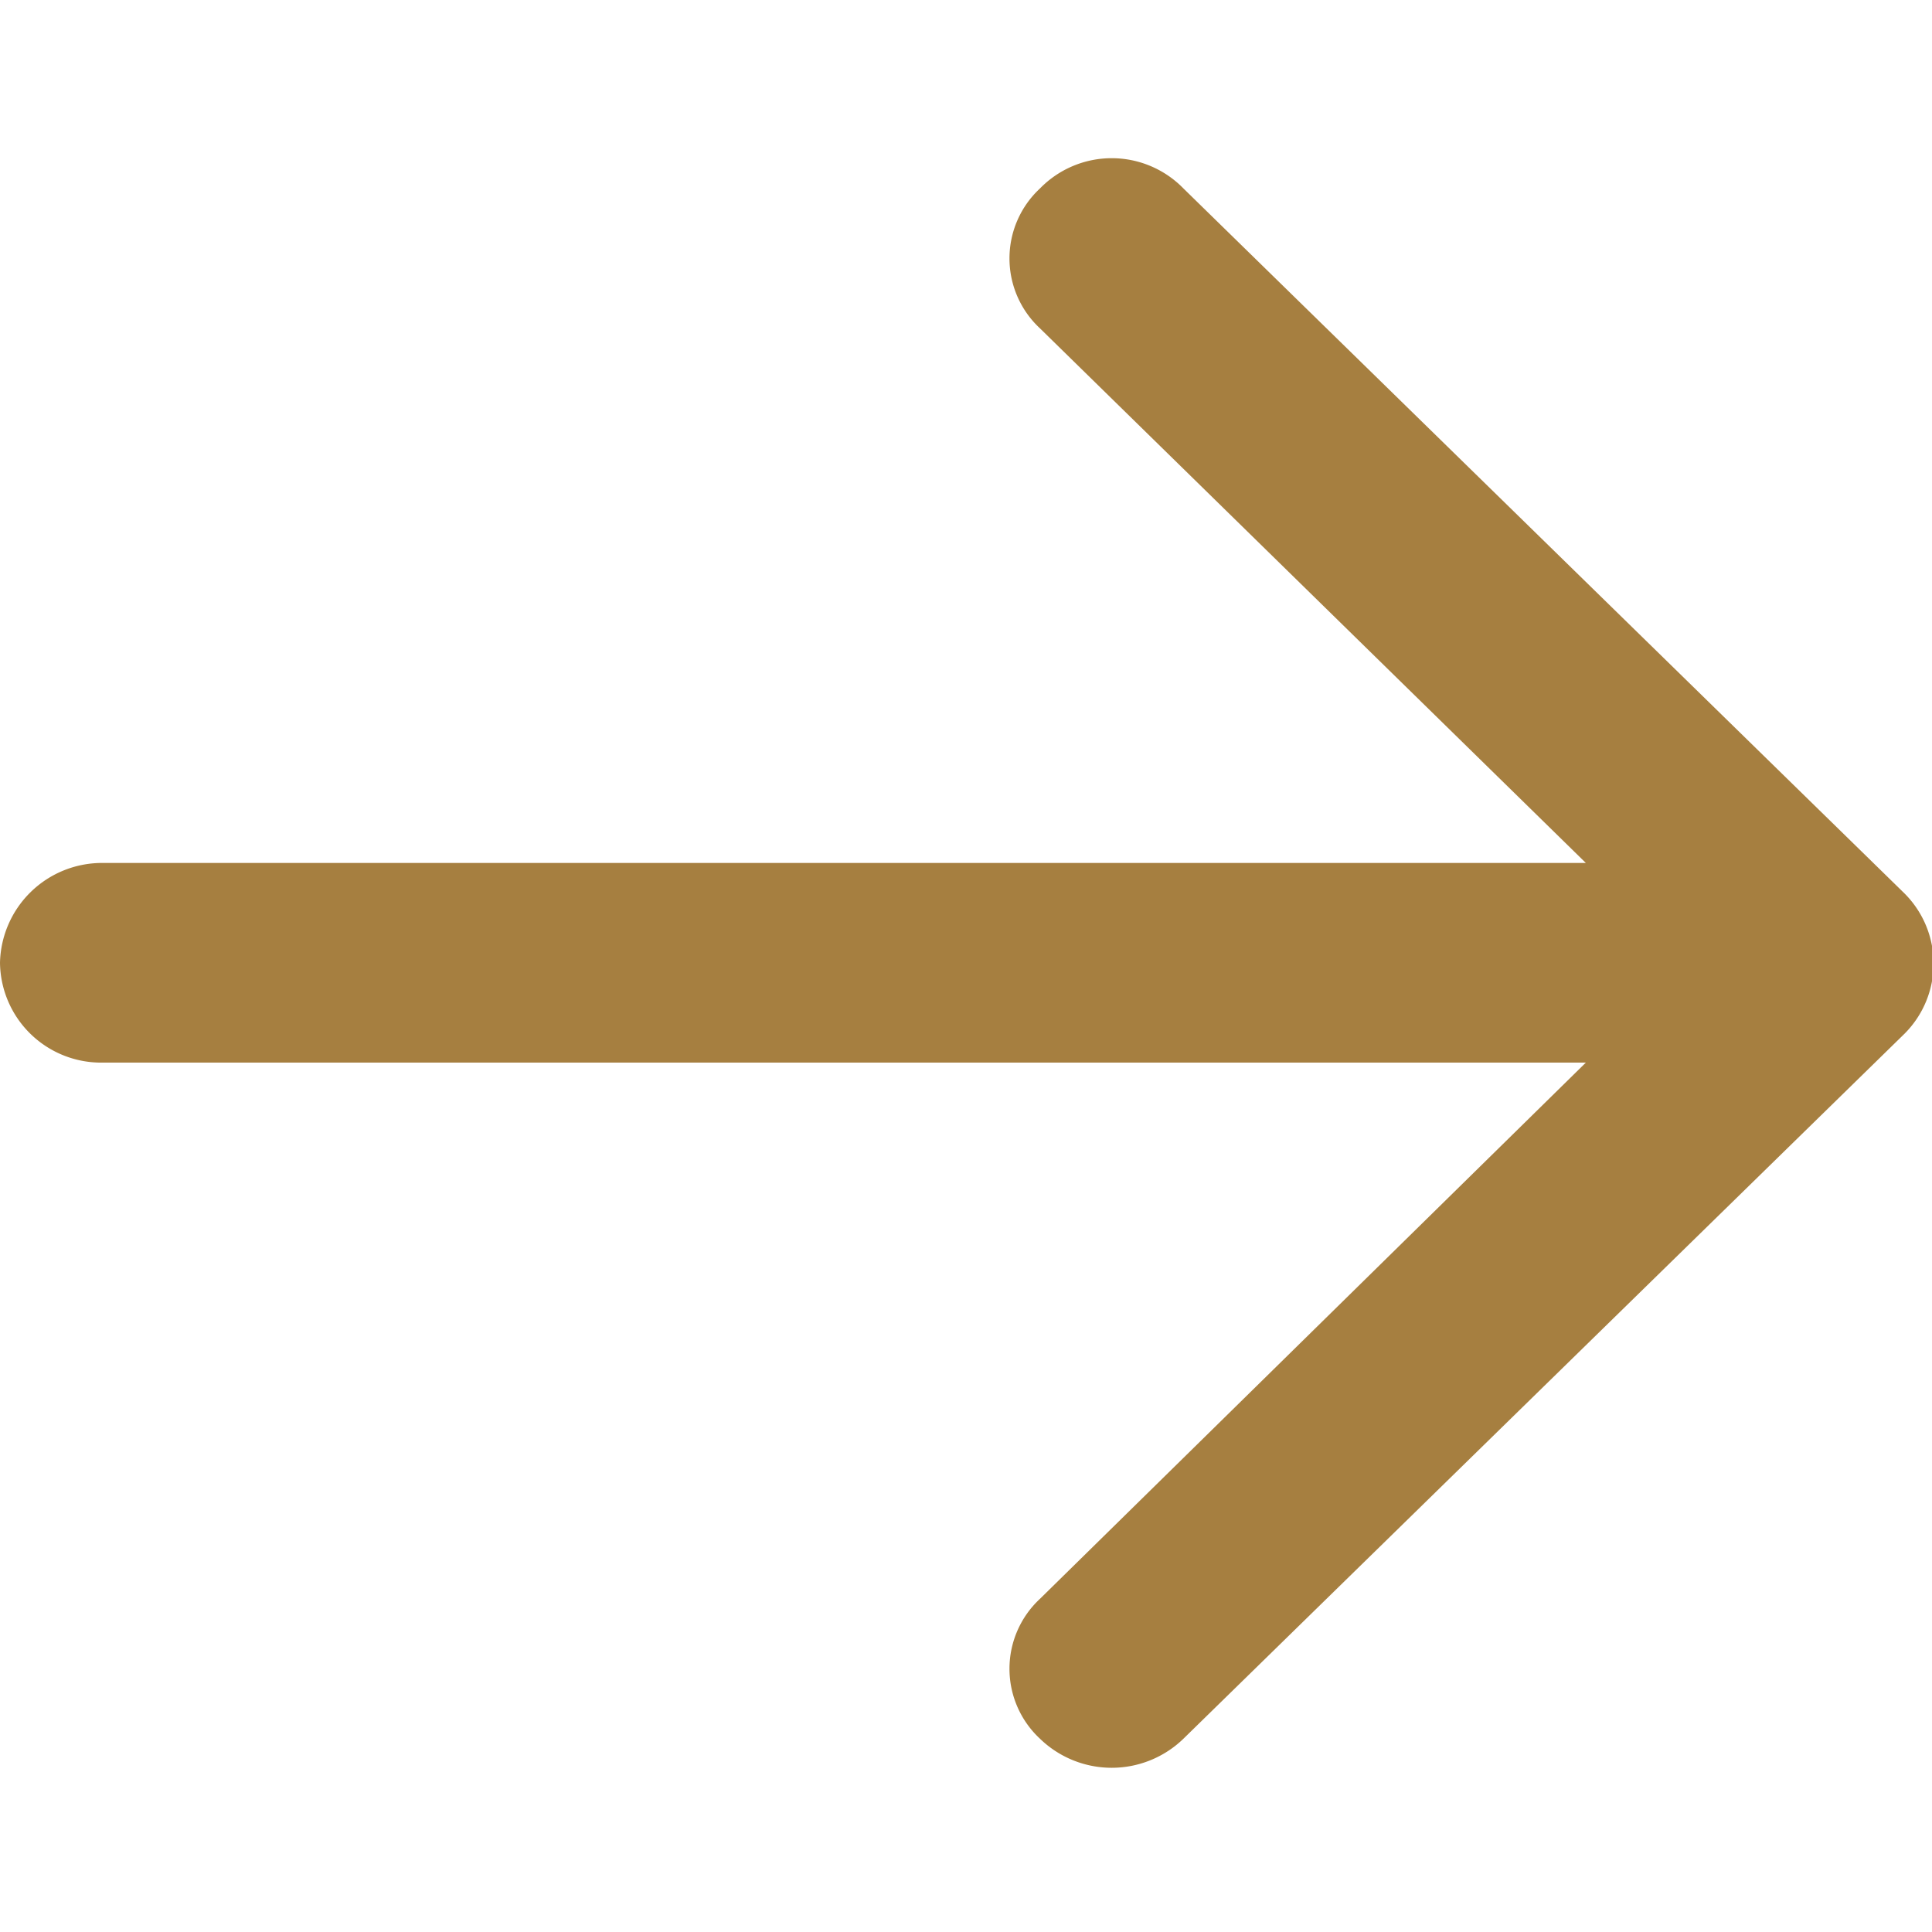 <svg xmlns="http://www.w3.org/2000/svg" width="12" height="12" viewBox="0 0 12 12">
<defs>
    <style>
      .cls-1 {
        fill: #a67f40;
        fill-rule: evenodd;
      }
    </style>
  </defs>
  <path id="icon_arrow_next" class="cls-1" d="M1654.35,5845.8l4.48-4.38a0.616,0.616,0,0,0,0-.87l-4.48-4.38a0.622,0.622,0,0,0-.89,0,0.593,0.593,0,0,0,0,.87l3.39,3.32h-9.21a0.634,0.634,0,0,0-.64.62,0.628,0.628,0,0,0,.64.62h9.21l-3.39,3.33a0.593,0.593,0,0,0,0,.87A0.64,0.64,0,0,0,1654.35,5845.8Z" transform="translate(-1647 -5835)"/>
</svg>
